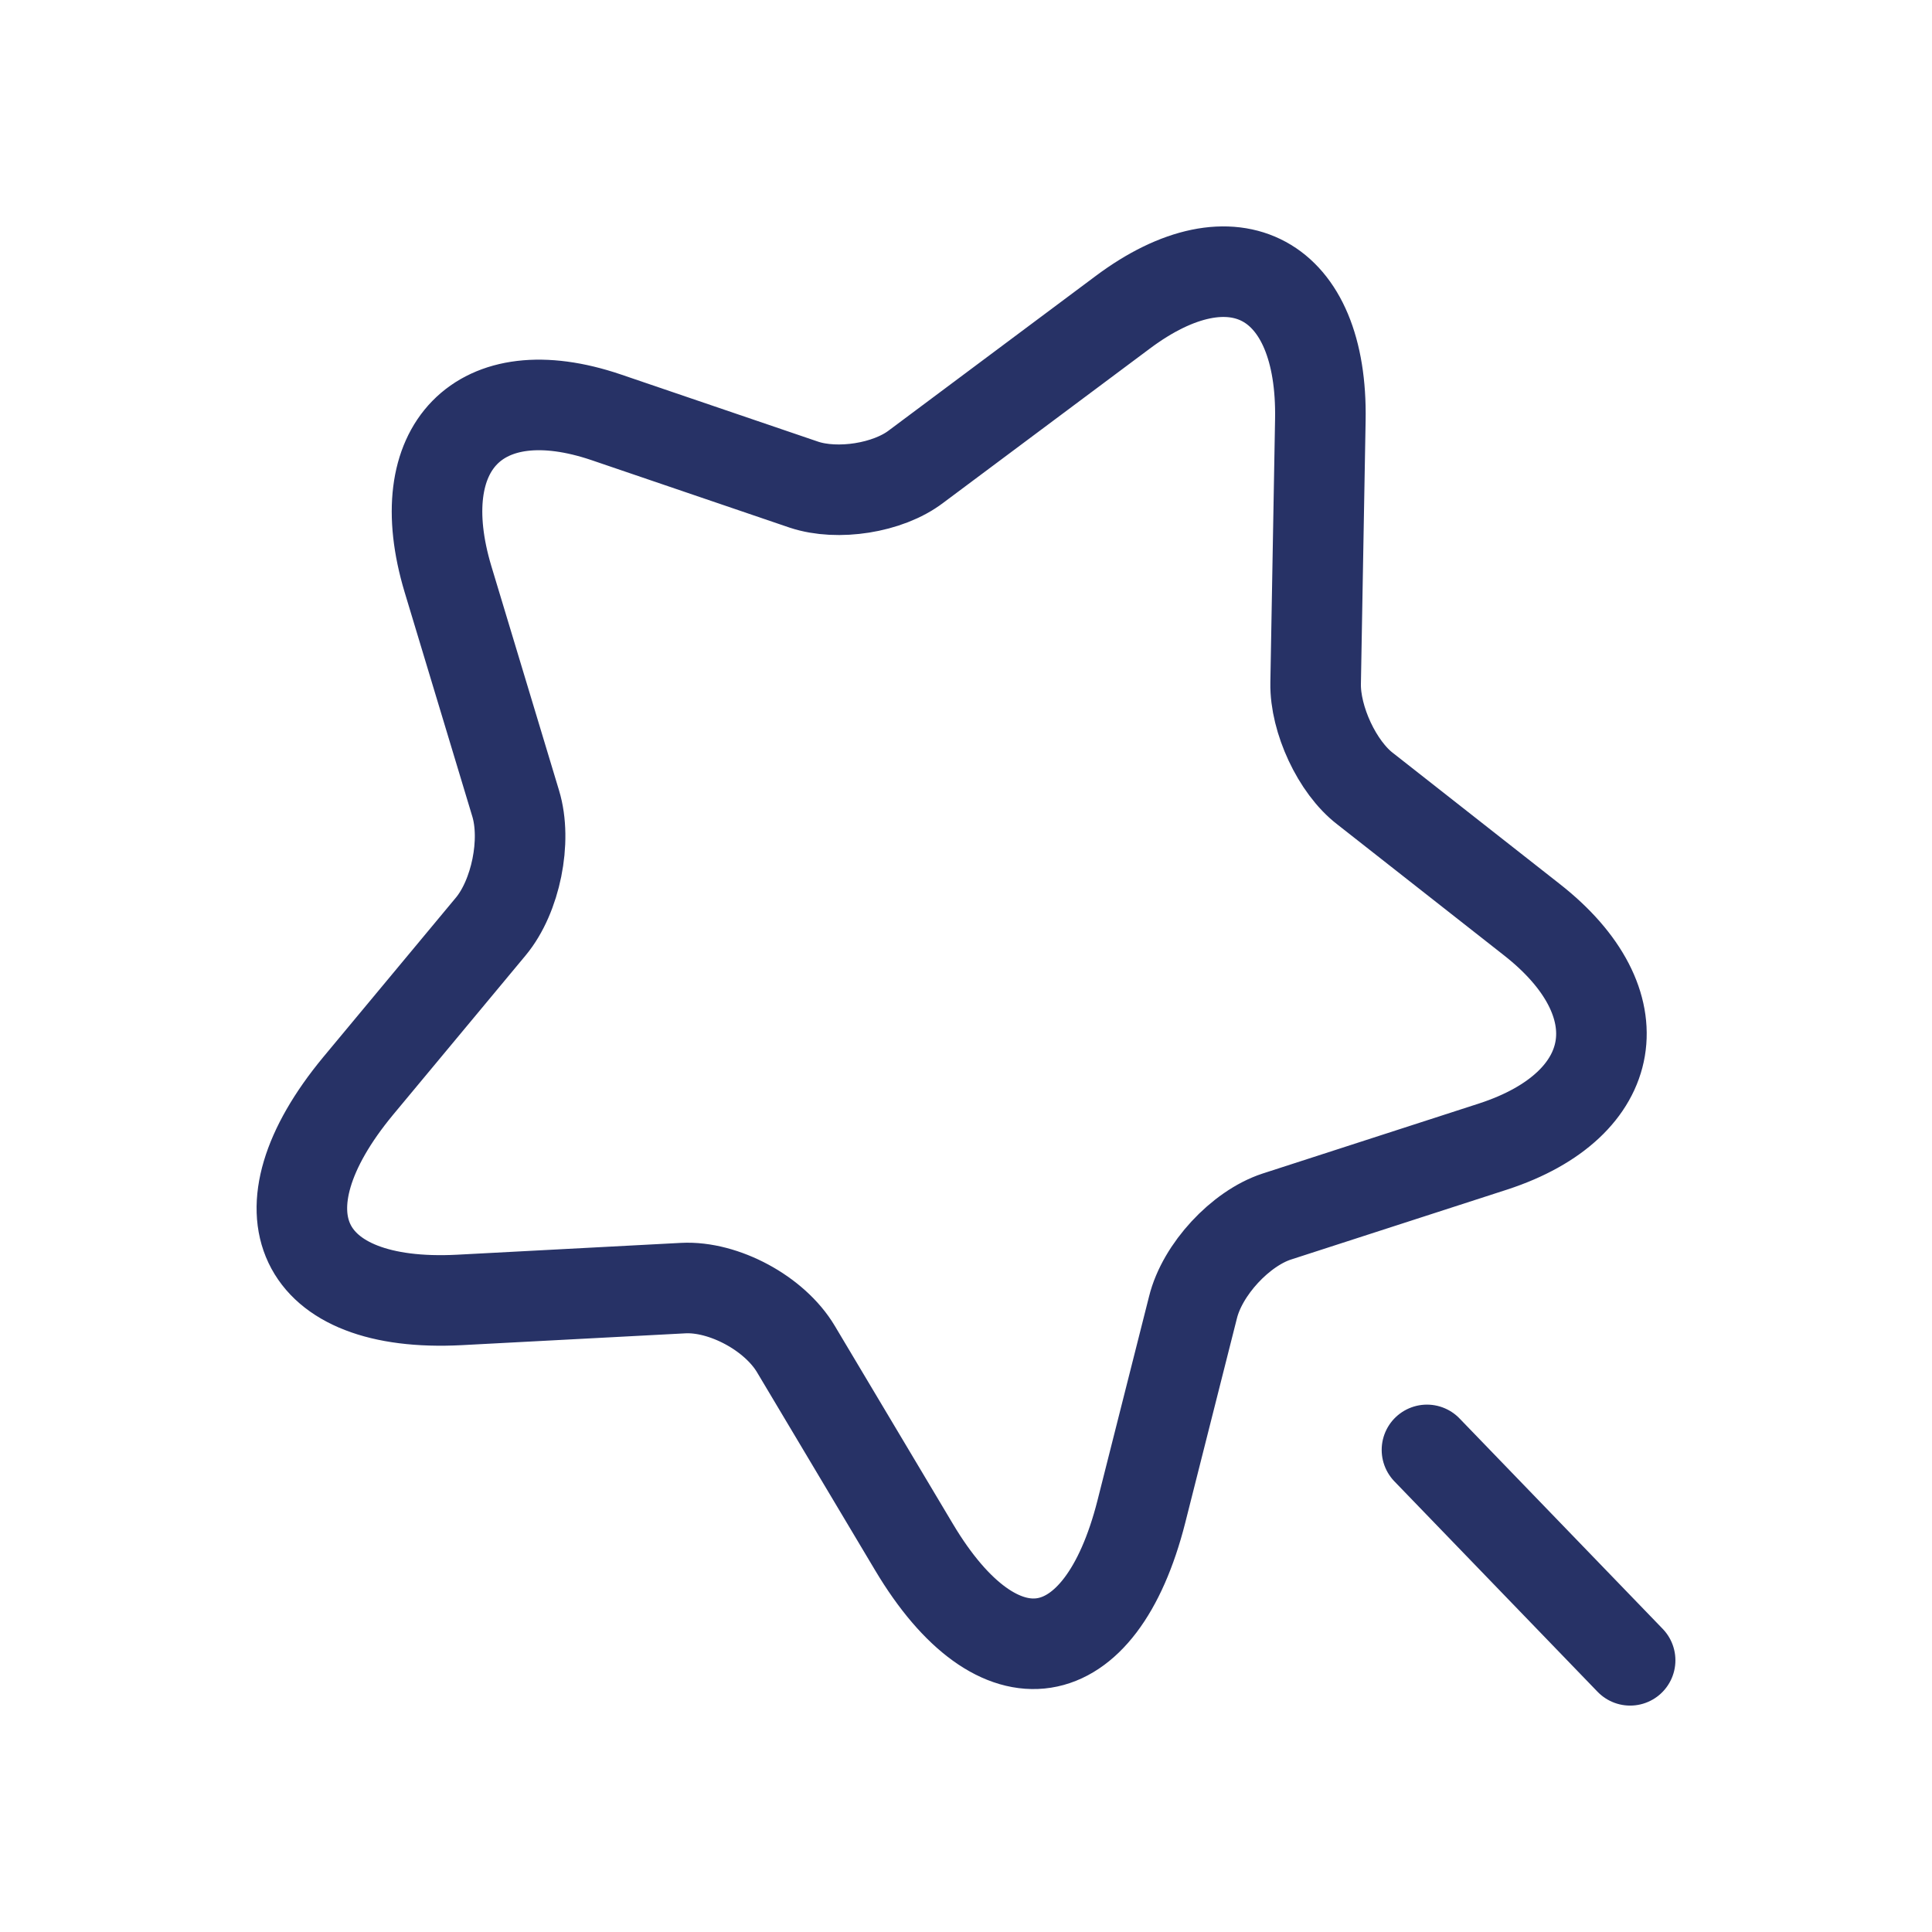 <?xml version="1.0" encoding="UTF-8"?>
<svg xmlns="http://www.w3.org/2000/svg" width="32" height="32" viewBox="0 0 32 32" fill="none">
  <path d="M27 27.5L23.635 24.015M21.869 6.958L21.791 11.317C21.78 11.915 22.147 12.709 22.613 13.065L25.367 15.228C27.133 16.608 26.845 18.299 24.734 18.989L21.147 20.15C20.547 20.346 19.914 21.024 19.759 21.657L18.904 25.039C18.226 27.707 16.538 27.972 15.139 25.625L13.184 22.347C12.829 21.749 11.984 21.301 11.318 21.335L7.609 21.531C4.954 21.669 4.199 20.081 5.931 17.988L8.131 15.343C8.541 14.848 8.73 13.928 8.541 13.307L7.42 9.592C6.764 7.407 7.942 6.199 10.041 6.912L13.317 8.028C13.872 8.212 14.705 8.085 15.172 7.729L18.593 5.175C20.436 3.795 21.913 4.6 21.869 6.958Z" stroke="#273266" stroke-width="1.5" stroke-linecap="round" stroke-linejoin="round"></path>
</svg>
